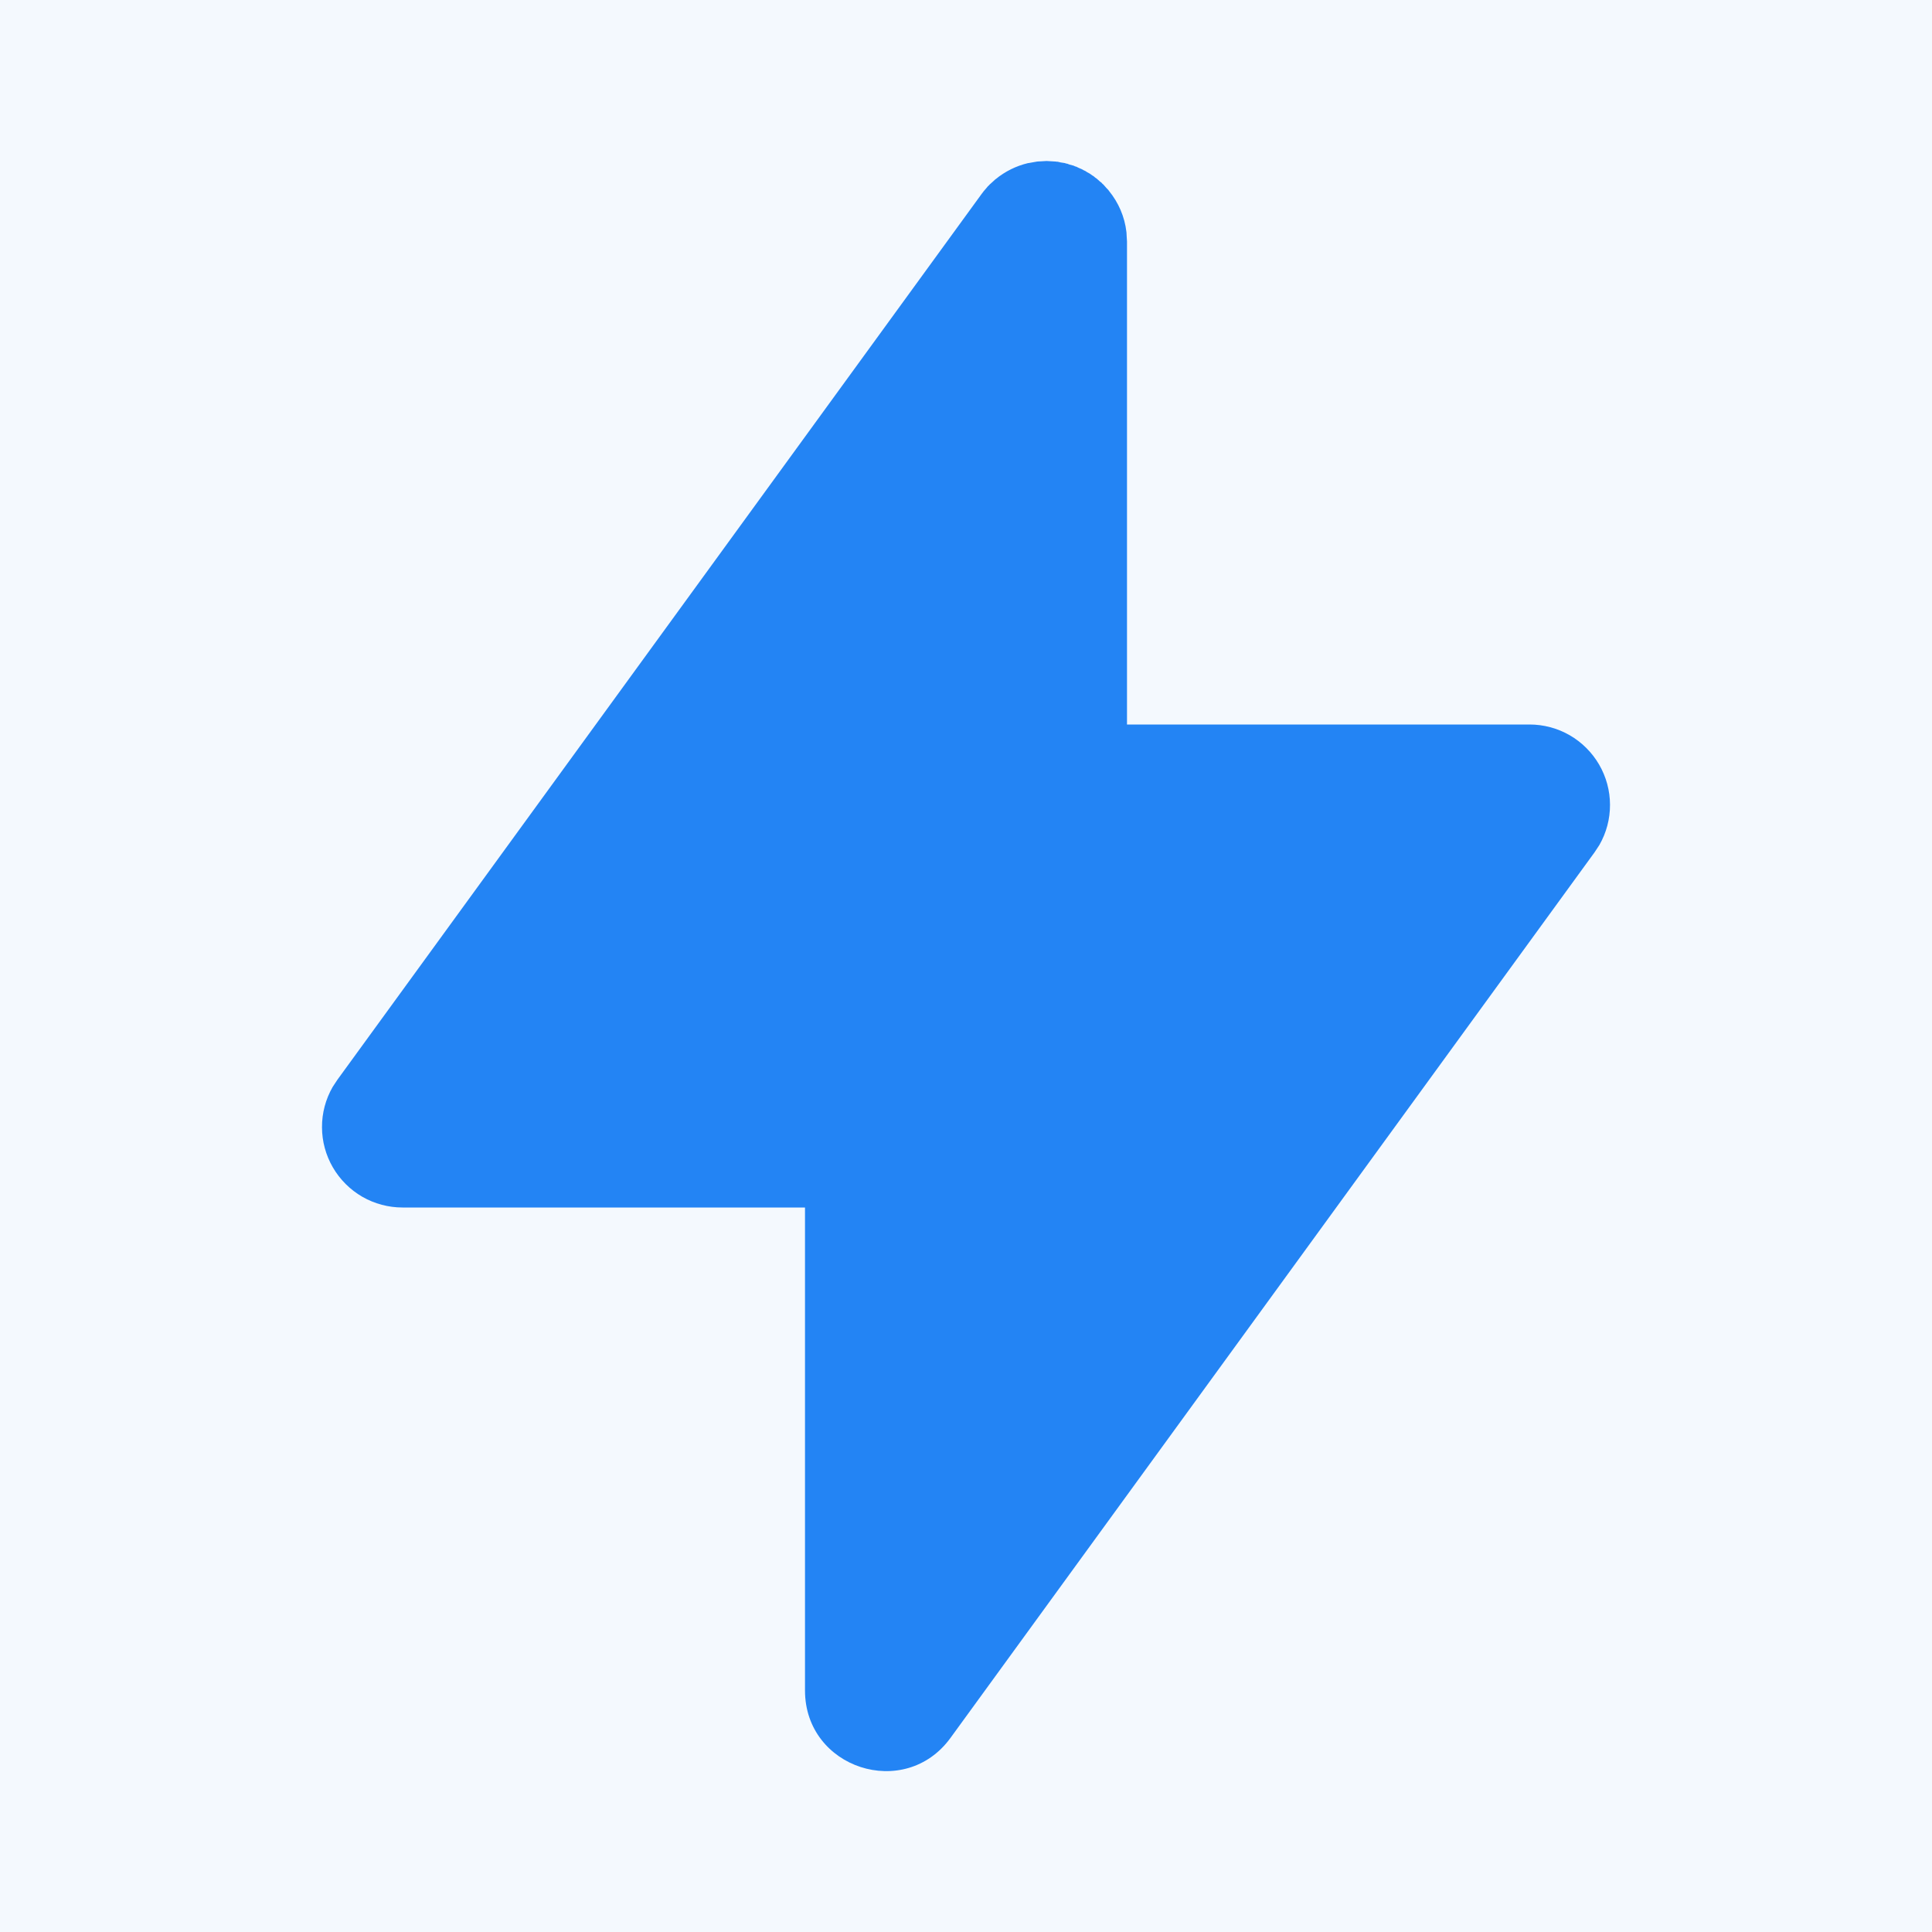 <svg width="24" height="24" viewBox="0 0 24 24" fill="none" xmlns="http://www.w3.org/2000/svg">
<rect width="24" height="24" fill="#B4B5BB"/>
<g id="mvp" clip-path="url(#clip0_1156_2)">
<rect width="1600" height="4791" transform="translate(-227 -1429)" fill="white"/>
<g id="Benefits Section">
<g id="Items">
<g id="Row">
<g id="Frame 7">
<rect x="-24" y="-24" width="375" height="128" rx="4" fill="#F4F9FE"/>
<g id="Frame 8">
<g id="Frame" clip-path="url(#clip1_1156_2)">
<path id="Vector" d="M13 2L13.018 2.001L13.034 2.002L13.117 2.007L13.128 2.009H13.139L13.177 2.018L13.229 2.026L13.245 2.032L13.256 2.033L13.285 2.044L13.337 2.058L13.356 2.067L13.371 2.071L13.399 2.085L13.439 2.102L13.46 2.114L13.482 2.124L13.505 2.139L13.536 2.156L13.57 2.18L13.588 2.191L13.601 2.203L13.625 2.22L13.663 2.254L13.685 2.271L13.693 2.281L13.707 2.293L13.743 2.334L13.769 2.361L13.775 2.37C13.895 2.517 13.971 2.692 13.993 2.883L13.994 2.895L13.996 2.936L14 3V9H19C19.175 9 19.348 9.046 19.499 9.133C19.651 9.221 19.777 9.347 19.865 9.498C19.953 9.65 20 9.822 20 9.997C20.001 10.173 19.955 10.345 19.868 10.497L19.808 10.588L11.808 21.588C11.24 22.371 10 21.968 10 21V15H5C4.825 15 4.653 14.954 4.501 14.867C4.349 14.779 4.223 14.653 4.135 14.502C4.047 14.35 4 14.178 4 14.003C3.999 13.827 4.045 13.655 4.132 13.503L4.192 13.412L12.192 2.412L12.202 2.399L12.22 2.375L12.253 2.337L12.271 2.315L12.28 2.307L12.293 2.293L12.333 2.257L12.361 2.231L12.369 2.225C12.486 2.129 12.624 2.061 12.771 2.026L12.782 2.025L12.809 2.02L12.883 2.007L12.894 2.006L12.935 2.004L13 2Z" fill="#2384F4"/>
</g>
</g>
</g>
</g>
</g>
</g>
</g>
<defs>
<clipPath id="clip0_1156_2">
<rect width="1600" height="4791" fill="white" transform="translate(-227 -1429)"/>
</clipPath>
<clipPath id="clip1_1156_2">
<rect width="24" height="24" fill="white"/>
</clipPath>
</defs>
</svg>
